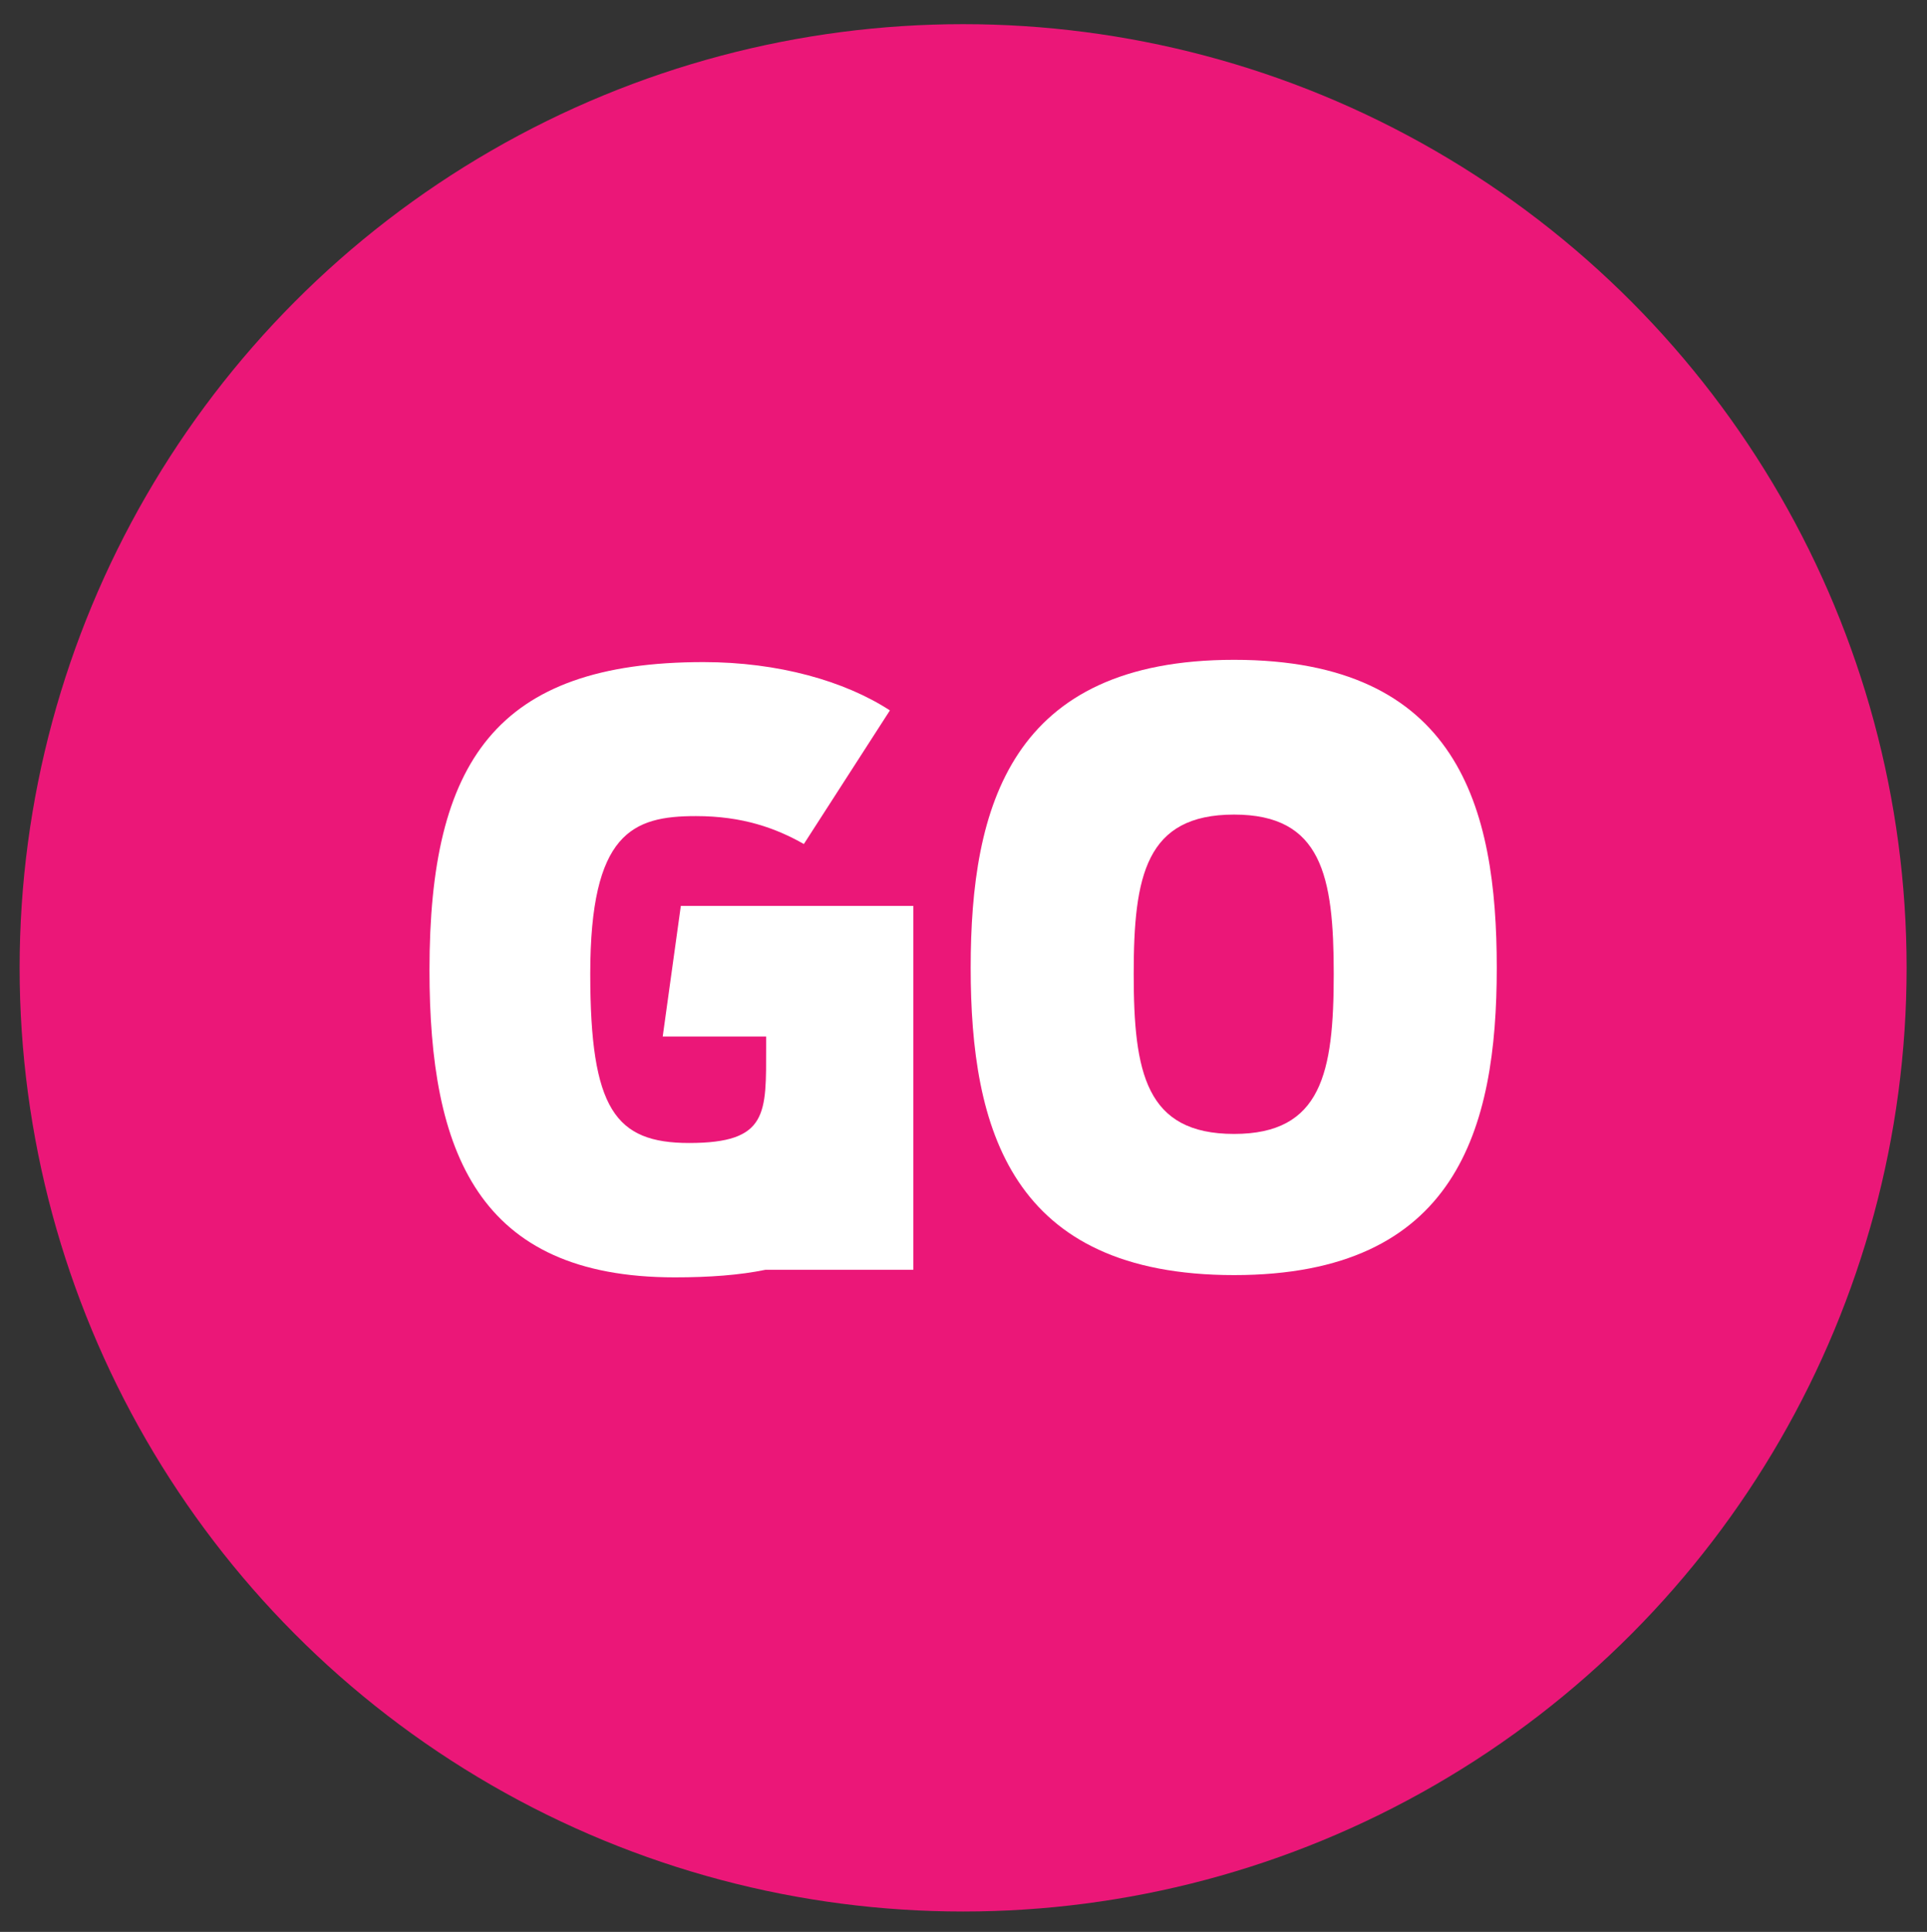 <?xml version="1.0" encoding="utf-8"?>
<!-- Generator: Adobe Illustrator 22.0.1, SVG Export Plug-In . SVG Version: 6.00 Build 0)  -->
<svg version="1.1" id="Layer_1" xmlns="http://www.w3.org/2000/svg" xmlns:xlink="http://www.w3.org/1999/xlink" x="0px" y="0px"
	 viewBox="0 0 255.3 255.9" style="enable-background:new 0 0 255.3 255.9;" xml:space="preserve">
<rect x="0" y="0" width="255.3" height="255.9" fill="#333333" stroke="none"/>
<style type="text/css">
	.st0{fill:#EB1778;}
	.st1{fill:#FFFFFF;}
</style>
<g>
	<circle class="st0" cx="127.6" cy="128.2" r="125"/>
	<g>
		<path class="st1" d="M163.5,87.4c-29.6,0-34.9,19.4-34.9,40.8c0,21.3,5.3,40.7,34.9,40.7c29.5,0,34.8-19.4,34.8-40.7
			C198.3,106.9,193.2,87.4,163.5,87.4z M163.5,150.2c-11.7,0-13.3-8.1-13.3-21.2c0-13,1.6-21.1,13.3-21.1c11.6,0,13.2,8.1,13.2,21.1
			C176.7,142.1,175.1,150.2,163.5,150.2z"/>
		<path class="st1" d="M87.8,137.3h13.7v1.4c0,8.8,0.3,12.7-10.2,12.7c-9.8,0-13.1-4.5-13.1-22.4c0-18.7,5.6-20.9,14-20.9
			c6.2,0,10.6,1.6,14.3,3.7l11.4-17.7c-6-3.9-14.8-6.4-24.7-6.4c-27.5,0-36.3,13.2-36.3,40.8c0,24.1,6.4,40.7,32.5,40.7
			c4.6,0,8.6-0.3,12-1H121v-33.3V120H90.2L87.8,137.3z"/>
	</g>
</g>
</svg>
